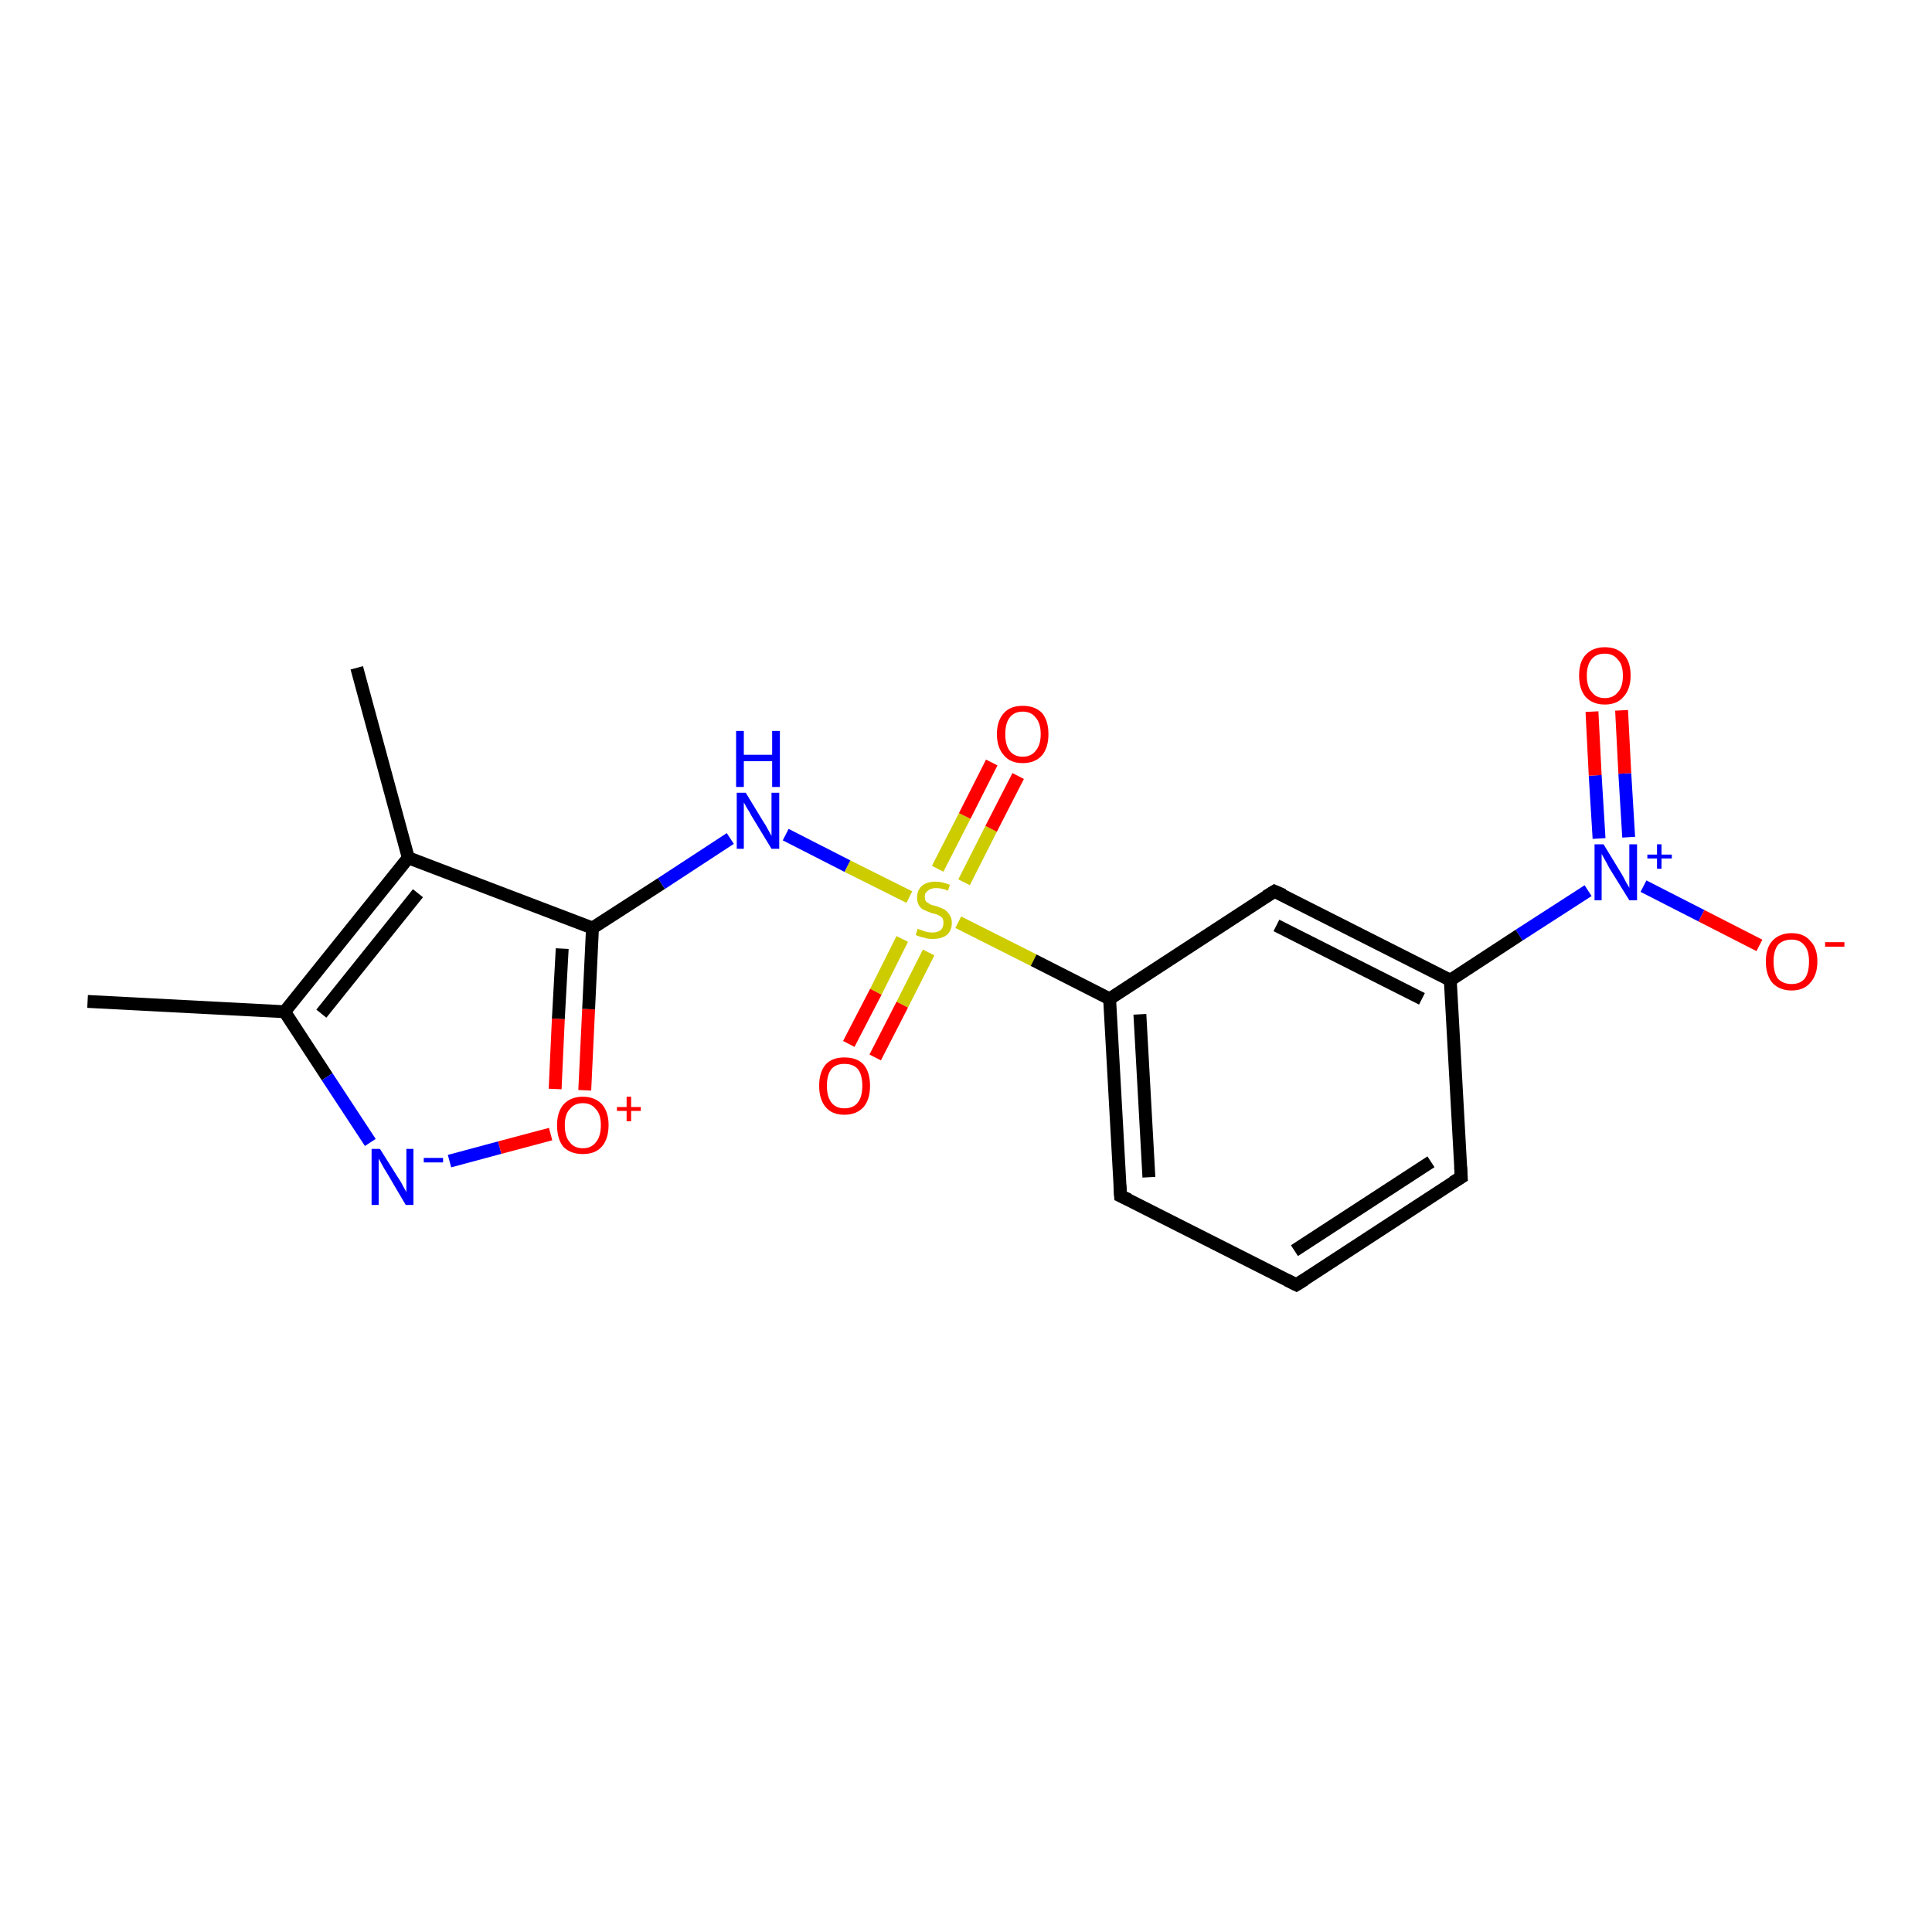 <?xml version='1.0' encoding='iso-8859-1'?>
<svg version='1.1' baseProfile='full'
              xmlns='http://www.w3.org/2000/svg'
                      xmlns:rdkit='http://www.rdkit.org/xml'
                      xmlns:xlink='http://www.w3.org/1999/xlink'
                  xml:space='preserve'
width='300px' height='300px' viewBox='0 0 300 300'>
<!-- END OF HEADER -->
<rect style='opacity:1.0;fill:#FFFFFF;stroke:none' width='300.0' height='300.0' x='0.0' y='0.0'> </rect>
<path class='bond-0 atom-0 atom-1' d='M 13.6,155.5 L 44.2,157.1' style='fill:none;fill-rule:evenodd;stroke:#000000;stroke-width:2.0px;stroke-linecap:butt;stroke-linejoin:miter;stroke-opacity:1' />
<path class='bond-1 atom-1 atom-2' d='M 44.2,157.1 L 50.8,167.2' style='fill:none;fill-rule:evenodd;stroke:#000000;stroke-width:2.0px;stroke-linecap:butt;stroke-linejoin:miter;stroke-opacity:1' />
<path class='bond-1 atom-1 atom-2' d='M 50.8,167.2 L 57.5,177.4' style='fill:none;fill-rule:evenodd;stroke:#0000FF;stroke-width:2.0px;stroke-linecap:butt;stroke-linejoin:miter;stroke-opacity:1' />
<path class='bond-2 atom-2 atom-3' d='M 69.8,180.3 L 77.6,178.2' style='fill:none;fill-rule:evenodd;stroke:#0000FF;stroke-width:2.0px;stroke-linecap:butt;stroke-linejoin:miter;stroke-opacity:1' />
<path class='bond-2 atom-2 atom-3' d='M 77.6,178.2 L 85.5,176.1' style='fill:none;fill-rule:evenodd;stroke:#FF0000;stroke-width:2.0px;stroke-linecap:butt;stroke-linejoin:miter;stroke-opacity:1' />
<path class='bond-3 atom-3 atom-4' d='M 90.8,169.3 L 91.4,156.7' style='fill:none;fill-rule:evenodd;stroke:#FF0000;stroke-width:2.0px;stroke-linecap:butt;stroke-linejoin:miter;stroke-opacity:1' />
<path class='bond-3 atom-3 atom-4' d='M 91.4,156.7 L 92.0,144.1' style='fill:none;fill-rule:evenodd;stroke:#000000;stroke-width:2.0px;stroke-linecap:butt;stroke-linejoin:miter;stroke-opacity:1' />
<path class='bond-3 atom-3 atom-4' d='M 86.2,169.1 L 86.7,158.2' style='fill:none;fill-rule:evenodd;stroke:#FF0000;stroke-width:2.0px;stroke-linecap:butt;stroke-linejoin:miter;stroke-opacity:1' />
<path class='bond-3 atom-3 atom-4' d='M 86.7,158.2 L 87.3,147.3' style='fill:none;fill-rule:evenodd;stroke:#000000;stroke-width:2.0px;stroke-linecap:butt;stroke-linejoin:miter;stroke-opacity:1' />
<path class='bond-4 atom-4 atom-5' d='M 92.0,144.1 L 102.7,137.2' style='fill:none;fill-rule:evenodd;stroke:#000000;stroke-width:2.0px;stroke-linecap:butt;stroke-linejoin:miter;stroke-opacity:1' />
<path class='bond-4 atom-4 atom-5' d='M 102.7,137.2 L 113.4,130.2' style='fill:none;fill-rule:evenodd;stroke:#0000FF;stroke-width:2.0px;stroke-linecap:butt;stroke-linejoin:miter;stroke-opacity:1' />
<path class='bond-5 atom-5 atom-6' d='M 122.0,129.6 L 131.6,134.5' style='fill:none;fill-rule:evenodd;stroke:#0000FF;stroke-width:2.0px;stroke-linecap:butt;stroke-linejoin:miter;stroke-opacity:1' />
<path class='bond-5 atom-5 atom-6' d='M 131.6,134.5 L 141.2,139.3' style='fill:none;fill-rule:evenodd;stroke:#CCCC00;stroke-width:2.0px;stroke-linecap:butt;stroke-linejoin:miter;stroke-opacity:1' />
<path class='bond-6 atom-6 atom-7' d='M 149.7,137.0 L 153.9,128.7' style='fill:none;fill-rule:evenodd;stroke:#CCCC00;stroke-width:2.0px;stroke-linecap:butt;stroke-linejoin:miter;stroke-opacity:1' />
<path class='bond-6 atom-6 atom-7' d='M 153.9,128.7 L 158.1,120.5' style='fill:none;fill-rule:evenodd;stroke:#FF0000;stroke-width:2.0px;stroke-linecap:butt;stroke-linejoin:miter;stroke-opacity:1' />
<path class='bond-6 atom-6 atom-7' d='M 145.6,134.9 L 149.8,126.7' style='fill:none;fill-rule:evenodd;stroke:#CCCC00;stroke-width:2.0px;stroke-linecap:butt;stroke-linejoin:miter;stroke-opacity:1' />
<path class='bond-6 atom-6 atom-7' d='M 149.8,126.7 L 154.0,118.4' style='fill:none;fill-rule:evenodd;stroke:#FF0000;stroke-width:2.0px;stroke-linecap:butt;stroke-linejoin:miter;stroke-opacity:1' />
<path class='bond-7 atom-6 atom-8' d='M 140.1,145.8 L 136.0,154.0' style='fill:none;fill-rule:evenodd;stroke:#CCCC00;stroke-width:2.0px;stroke-linecap:butt;stroke-linejoin:miter;stroke-opacity:1' />
<path class='bond-7 atom-6 atom-8' d='M 136.0,154.0 L 131.8,162.1' style='fill:none;fill-rule:evenodd;stroke:#FF0000;stroke-width:2.0px;stroke-linecap:butt;stroke-linejoin:miter;stroke-opacity:1' />
<path class='bond-7 atom-6 atom-8' d='M 144.2,147.9 L 140.1,156.0' style='fill:none;fill-rule:evenodd;stroke:#CCCC00;stroke-width:2.0px;stroke-linecap:butt;stroke-linejoin:miter;stroke-opacity:1' />
<path class='bond-7 atom-6 atom-8' d='M 140.1,156.0 L 135.9,164.2' style='fill:none;fill-rule:evenodd;stroke:#FF0000;stroke-width:2.0px;stroke-linecap:butt;stroke-linejoin:miter;stroke-opacity:1' />
<path class='bond-8 atom-6 atom-9' d='M 148.8,143.2 L 160.5,149.1' style='fill:none;fill-rule:evenodd;stroke:#CCCC00;stroke-width:2.0px;stroke-linecap:butt;stroke-linejoin:miter;stroke-opacity:1' />
<path class='bond-8 atom-6 atom-9' d='M 160.5,149.1 L 172.3,155.1' style='fill:none;fill-rule:evenodd;stroke:#000000;stroke-width:2.0px;stroke-linecap:butt;stroke-linejoin:miter;stroke-opacity:1' />
<path class='bond-9 atom-9 atom-10' d='M 172.3,155.1 L 174.0,185.7' style='fill:none;fill-rule:evenodd;stroke:#000000;stroke-width:2.0px;stroke-linecap:butt;stroke-linejoin:miter;stroke-opacity:1' />
<path class='bond-9 atom-9 atom-10' d='M 177.0,157.5 L 178.4,182.8' style='fill:none;fill-rule:evenodd;stroke:#000000;stroke-width:2.0px;stroke-linecap:butt;stroke-linejoin:miter;stroke-opacity:1' />
<path class='bond-10 atom-10 atom-11' d='M 174.0,185.7 L 201.3,199.5' style='fill:none;fill-rule:evenodd;stroke:#000000;stroke-width:2.0px;stroke-linecap:butt;stroke-linejoin:miter;stroke-opacity:1' />
<path class='bond-11 atom-11 atom-12' d='M 201.3,199.5 L 226.9,182.8' style='fill:none;fill-rule:evenodd;stroke:#000000;stroke-width:2.0px;stroke-linecap:butt;stroke-linejoin:miter;stroke-opacity:1' />
<path class='bond-11 atom-11 atom-12' d='M 201.0,194.2 L 222.2,180.4' style='fill:none;fill-rule:evenodd;stroke:#000000;stroke-width:2.0px;stroke-linecap:butt;stroke-linejoin:miter;stroke-opacity:1' />
<path class='bond-12 atom-12 atom-13' d='M 226.9,182.8 L 225.2,152.2' style='fill:none;fill-rule:evenodd;stroke:#000000;stroke-width:2.0px;stroke-linecap:butt;stroke-linejoin:miter;stroke-opacity:1' />
<path class='bond-13 atom-13 atom-14' d='M 225.2,152.2 L 197.9,138.4' style='fill:none;fill-rule:evenodd;stroke:#000000;stroke-width:2.0px;stroke-linecap:butt;stroke-linejoin:miter;stroke-opacity:1' />
<path class='bond-13 atom-13 atom-14' d='M 220.8,155.1 L 198.2,143.7' style='fill:none;fill-rule:evenodd;stroke:#000000;stroke-width:2.0px;stroke-linecap:butt;stroke-linejoin:miter;stroke-opacity:1' />
<path class='bond-14 atom-13 atom-15' d='M 225.2,152.2 L 235.9,145.2' style='fill:none;fill-rule:evenodd;stroke:#000000;stroke-width:2.0px;stroke-linecap:butt;stroke-linejoin:miter;stroke-opacity:1' />
<path class='bond-14 atom-13 atom-15' d='M 235.9,145.2 L 246.6,138.3' style='fill:none;fill-rule:evenodd;stroke:#0000FF;stroke-width:2.0px;stroke-linecap:butt;stroke-linejoin:miter;stroke-opacity:1' />
<path class='bond-15 atom-15 atom-16' d='M 255.2,137.6 L 264.2,142.2' style='fill:none;fill-rule:evenodd;stroke:#0000FF;stroke-width:2.0px;stroke-linecap:butt;stroke-linejoin:miter;stroke-opacity:1' />
<path class='bond-15 atom-15 atom-16' d='M 264.2,142.2 L 273.2,146.8' style='fill:none;fill-rule:evenodd;stroke:#FF0000;stroke-width:2.0px;stroke-linecap:butt;stroke-linejoin:miter;stroke-opacity:1' />
<path class='bond-16 atom-15 atom-17' d='M 252.9,130.0 L 252.3,120.1' style='fill:none;fill-rule:evenodd;stroke:#0000FF;stroke-width:2.0px;stroke-linecap:butt;stroke-linejoin:miter;stroke-opacity:1' />
<path class='bond-16 atom-15 atom-17' d='M 252.3,120.1 L 251.8,110.3' style='fill:none;fill-rule:evenodd;stroke:#FF0000;stroke-width:2.0px;stroke-linecap:butt;stroke-linejoin:miter;stroke-opacity:1' />
<path class='bond-16 atom-15 atom-17' d='M 248.3,130.2 L 247.7,120.4' style='fill:none;fill-rule:evenodd;stroke:#0000FF;stroke-width:2.0px;stroke-linecap:butt;stroke-linejoin:miter;stroke-opacity:1' />
<path class='bond-16 atom-15 atom-17' d='M 247.7,120.4 L 247.2,110.5' style='fill:none;fill-rule:evenodd;stroke:#FF0000;stroke-width:2.0px;stroke-linecap:butt;stroke-linejoin:miter;stroke-opacity:1' />
<path class='bond-17 atom-4 atom-18' d='M 92.0,144.1 L 63.4,133.2' style='fill:none;fill-rule:evenodd;stroke:#000000;stroke-width:2.0px;stroke-linecap:butt;stroke-linejoin:miter;stroke-opacity:1' />
<path class='bond-18 atom-18 atom-19' d='M 63.4,133.2 L 55.4,103.7' style='fill:none;fill-rule:evenodd;stroke:#000000;stroke-width:2.0px;stroke-linecap:butt;stroke-linejoin:miter;stroke-opacity:1' />
<path class='bond-19 atom-18 atom-1' d='M 63.4,133.2 L 44.2,157.1' style='fill:none;fill-rule:evenodd;stroke:#000000;stroke-width:2.0px;stroke-linecap:butt;stroke-linejoin:miter;stroke-opacity:1' />
<path class='bond-19 atom-18 atom-1' d='M 64.9,138.7 L 49.9,157.4' style='fill:none;fill-rule:evenodd;stroke:#000000;stroke-width:2.0px;stroke-linecap:butt;stroke-linejoin:miter;stroke-opacity:1' />
<path class='bond-20 atom-14 atom-9' d='M 197.9,138.4 L 172.3,155.1' style='fill:none;fill-rule:evenodd;stroke:#000000;stroke-width:2.0px;stroke-linecap:butt;stroke-linejoin:miter;stroke-opacity:1' />
<path d='M 173.9,184.1 L 174.0,185.7 L 175.3,186.3' style='fill:none;stroke:#000000;stroke-width:2.0px;stroke-linecap:butt;stroke-linejoin:miter;stroke-opacity:1;' />
<path d='M 199.9,198.8 L 201.3,199.5 L 202.6,198.7' style='fill:none;stroke:#000000;stroke-width:2.0px;stroke-linecap:butt;stroke-linejoin:miter;stroke-opacity:1;' />
<path d='M 225.6,183.6 L 226.9,182.8 L 226.8,181.2' style='fill:none;stroke:#000000;stroke-width:2.0px;stroke-linecap:butt;stroke-linejoin:miter;stroke-opacity:1;' />
<path d='M 199.3,139.0 L 197.9,138.4 L 196.6,139.2' style='fill:none;stroke:#000000;stroke-width:2.0px;stroke-linecap:butt;stroke-linejoin:miter;stroke-opacity:1;' />
<path class='atom-2' d='M 59.0 178.4
L 61.9 183.0
Q 62.2 183.4, 62.6 184.2
Q 63.1 185.1, 63.1 185.1
L 63.1 178.4
L 64.2 178.4
L 64.2 187.1
L 63.0 187.1
L 60.0 182.0
Q 59.6 181.4, 59.3 180.8
Q 58.9 180.1, 58.8 179.9
L 58.8 187.1
L 57.7 187.1
L 57.7 178.4
L 59.0 178.4
' fill='#0000FF'/>
<path class='atom-2' d='M 65.8 179.8
L 68.8 179.8
L 68.8 180.5
L 65.8 180.5
L 65.8 179.8
' fill='#0000FF'/>
<path class='atom-3' d='M 86.5 174.7
Q 86.5 172.7, 87.5 171.5
Q 88.6 170.3, 90.5 170.3
Q 92.4 170.3, 93.5 171.5
Q 94.5 172.7, 94.5 174.7
Q 94.5 176.9, 93.4 178.1
Q 92.4 179.2, 90.5 179.2
Q 88.6 179.2, 87.5 178.1
Q 86.5 176.9, 86.5 174.7
M 90.5 178.3
Q 91.8 178.3, 92.5 177.4
Q 93.3 176.5, 93.3 174.7
Q 93.3 173.0, 92.5 172.2
Q 91.8 171.3, 90.5 171.3
Q 89.2 171.3, 88.5 172.2
Q 87.7 173.0, 87.7 174.7
Q 87.7 176.5, 88.5 177.4
Q 89.2 178.3, 90.5 178.3
' fill='#FF0000'/>
<path class='atom-3' d='M 95.8 171.9
L 97.3 171.9
L 97.3 170.3
L 98.0 170.3
L 98.0 171.9
L 99.5 171.9
L 99.5 172.5
L 98.0 172.5
L 98.0 174.1
L 97.3 174.1
L 97.3 172.5
L 95.8 172.5
L 95.8 171.9
' fill='#FF0000'/>
<path class='atom-5' d='M 115.8 123.1
L 118.6 127.7
Q 118.9 128.1, 119.3 128.9
Q 119.8 129.8, 119.8 129.8
L 119.8 123.1
L 121.0 123.1
L 121.0 131.8
L 119.8 131.8
L 116.7 126.7
Q 116.4 126.1, 116.0 125.5
Q 115.6 124.8, 115.5 124.6
L 115.5 131.8
L 114.4 131.8
L 114.4 123.1
L 115.8 123.1
' fill='#0000FF'/>
<path class='atom-5' d='M 114.3 113.5
L 115.5 113.5
L 115.5 117.2
L 119.9 117.2
L 119.9 113.5
L 121.1 113.5
L 121.1 122.2
L 119.9 122.2
L 119.9 118.2
L 115.5 118.2
L 115.5 122.2
L 114.3 122.2
L 114.3 113.5
' fill='#0000FF'/>
<path class='atom-6' d='M 142.5 144.2
Q 142.6 144.3, 143.0 144.4
Q 143.4 144.6, 143.9 144.7
Q 144.3 144.8, 144.8 144.8
Q 145.6 144.8, 146.1 144.4
Q 146.5 144.0, 146.5 143.3
Q 146.5 142.8, 146.3 142.5
Q 146.1 142.3, 145.7 142.1
Q 145.3 141.9, 144.7 141.8
Q 143.9 141.5, 143.5 141.3
Q 143.0 141.1, 142.7 140.6
Q 142.4 140.1, 142.4 139.4
Q 142.4 138.3, 143.1 137.6
Q 143.9 136.9, 145.3 136.9
Q 146.3 136.9, 147.5 137.4
L 147.2 138.3
Q 146.2 137.9, 145.4 137.9
Q 144.5 137.9, 144.1 138.3
Q 143.6 138.6, 143.6 139.2
Q 143.6 139.7, 143.8 140.0
Q 144.1 140.2, 144.4 140.4
Q 144.8 140.6, 145.4 140.7
Q 146.2 141.0, 146.6 141.2
Q 147.1 141.5, 147.4 142.0
Q 147.8 142.5, 147.8 143.3
Q 147.8 144.5, 147.0 145.2
Q 146.2 145.8, 144.8 145.8
Q 144.0 145.8, 143.5 145.6
Q 142.9 145.5, 142.2 145.2
L 142.5 144.2
' fill='#CCCC00'/>
<path class='atom-7' d='M 154.8 114.0
Q 154.8 111.9, 155.9 110.7
Q 156.9 109.6, 158.8 109.6
Q 160.7 109.6, 161.8 110.7
Q 162.8 111.9, 162.8 114.0
Q 162.8 116.1, 161.8 117.3
Q 160.7 118.5, 158.8 118.5
Q 156.9 118.5, 155.9 117.3
Q 154.8 116.1, 154.8 114.0
M 158.8 117.5
Q 160.1 117.5, 160.8 116.6
Q 161.6 115.7, 161.6 114.0
Q 161.6 112.3, 160.8 111.4
Q 160.1 110.5, 158.8 110.5
Q 157.5 110.5, 156.8 111.4
Q 156.1 112.3, 156.1 114.0
Q 156.1 115.7, 156.8 116.6
Q 157.5 117.5, 158.8 117.5
' fill='#FF0000'/>
<path class='atom-8' d='M 127.2 168.6
Q 127.2 166.5, 128.2 165.3
Q 129.2 164.2, 131.1 164.2
Q 133.1 164.2, 134.1 165.3
Q 135.1 166.5, 135.1 168.6
Q 135.1 170.7, 134.1 171.9
Q 133.0 173.1, 131.1 173.1
Q 129.2 173.1, 128.2 171.9
Q 127.2 170.7, 127.2 168.6
M 131.1 172.1
Q 132.5 172.1, 133.2 171.2
Q 133.9 170.3, 133.9 168.6
Q 133.9 166.9, 133.2 166.0
Q 132.5 165.2, 131.1 165.2
Q 129.8 165.2, 129.1 166.0
Q 128.4 166.9, 128.4 168.6
Q 128.4 170.3, 129.1 171.2
Q 129.8 172.1, 131.1 172.1
' fill='#FF0000'/>
<path class='atom-15' d='M 249.0 131.1
L 251.8 135.7
Q 252.1 136.2, 252.5 137.0
Q 253.0 137.8, 253.0 137.9
L 253.0 131.1
L 254.2 131.1
L 254.2 139.8
L 253.0 139.8
L 249.9 134.8
Q 249.6 134.2, 249.2 133.5
Q 248.8 132.8, 248.7 132.6
L 248.7 139.8
L 247.6 139.8
L 247.6 131.1
L 249.0 131.1
' fill='#0000FF'/>
<path class='atom-15' d='M 255.8 132.7
L 257.3 132.7
L 257.3 131.1
L 258.0 131.1
L 258.0 132.7
L 259.6 132.7
L 259.6 133.3
L 258.0 133.3
L 258.0 134.9
L 257.3 134.9
L 257.3 133.3
L 255.8 133.3
L 255.8 132.7
' fill='#0000FF'/>
<path class='atom-16' d='M 274.2 149.3
Q 274.2 147.2, 275.2 146.1
Q 276.3 144.9, 278.2 144.9
Q 280.1 144.9, 281.1 146.1
Q 282.2 147.2, 282.2 149.3
Q 282.2 151.4, 281.1 152.6
Q 280.1 153.8, 278.2 153.8
Q 276.3 153.8, 275.2 152.6
Q 274.2 151.4, 274.2 149.3
M 278.2 152.8
Q 279.5 152.8, 280.2 152.0
Q 280.9 151.1, 280.9 149.3
Q 280.9 147.6, 280.2 146.8
Q 279.5 145.9, 278.2 145.9
Q 276.9 145.9, 276.1 146.7
Q 275.4 147.6, 275.4 149.3
Q 275.4 151.1, 276.1 152.0
Q 276.9 152.8, 278.2 152.8
' fill='#FF0000'/>
<path class='atom-16' d='M 283.4 146.3
L 286.4 146.3
L 286.4 147.0
L 283.4 147.0
L 283.4 146.3
' fill='#FF0000'/>
<path class='atom-17' d='M 245.2 104.9
Q 245.2 102.8, 246.2 101.7
Q 247.3 100.5, 249.2 100.5
Q 251.1 100.5, 252.2 101.7
Q 253.2 102.8, 253.2 104.9
Q 253.2 107.0, 252.1 108.2
Q 251.1 109.4, 249.2 109.4
Q 247.3 109.4, 246.2 108.2
Q 245.2 107.0, 245.2 104.9
M 249.2 108.4
Q 250.5 108.4, 251.2 107.5
Q 252.0 106.7, 252.0 104.9
Q 252.0 103.2, 251.2 102.4
Q 250.5 101.5, 249.2 101.5
Q 247.9 101.5, 247.2 102.3
Q 246.4 103.2, 246.4 104.9
Q 246.4 106.7, 247.2 107.5
Q 247.9 108.4, 249.2 108.4
' fill='#FF0000'/>
</svg>
